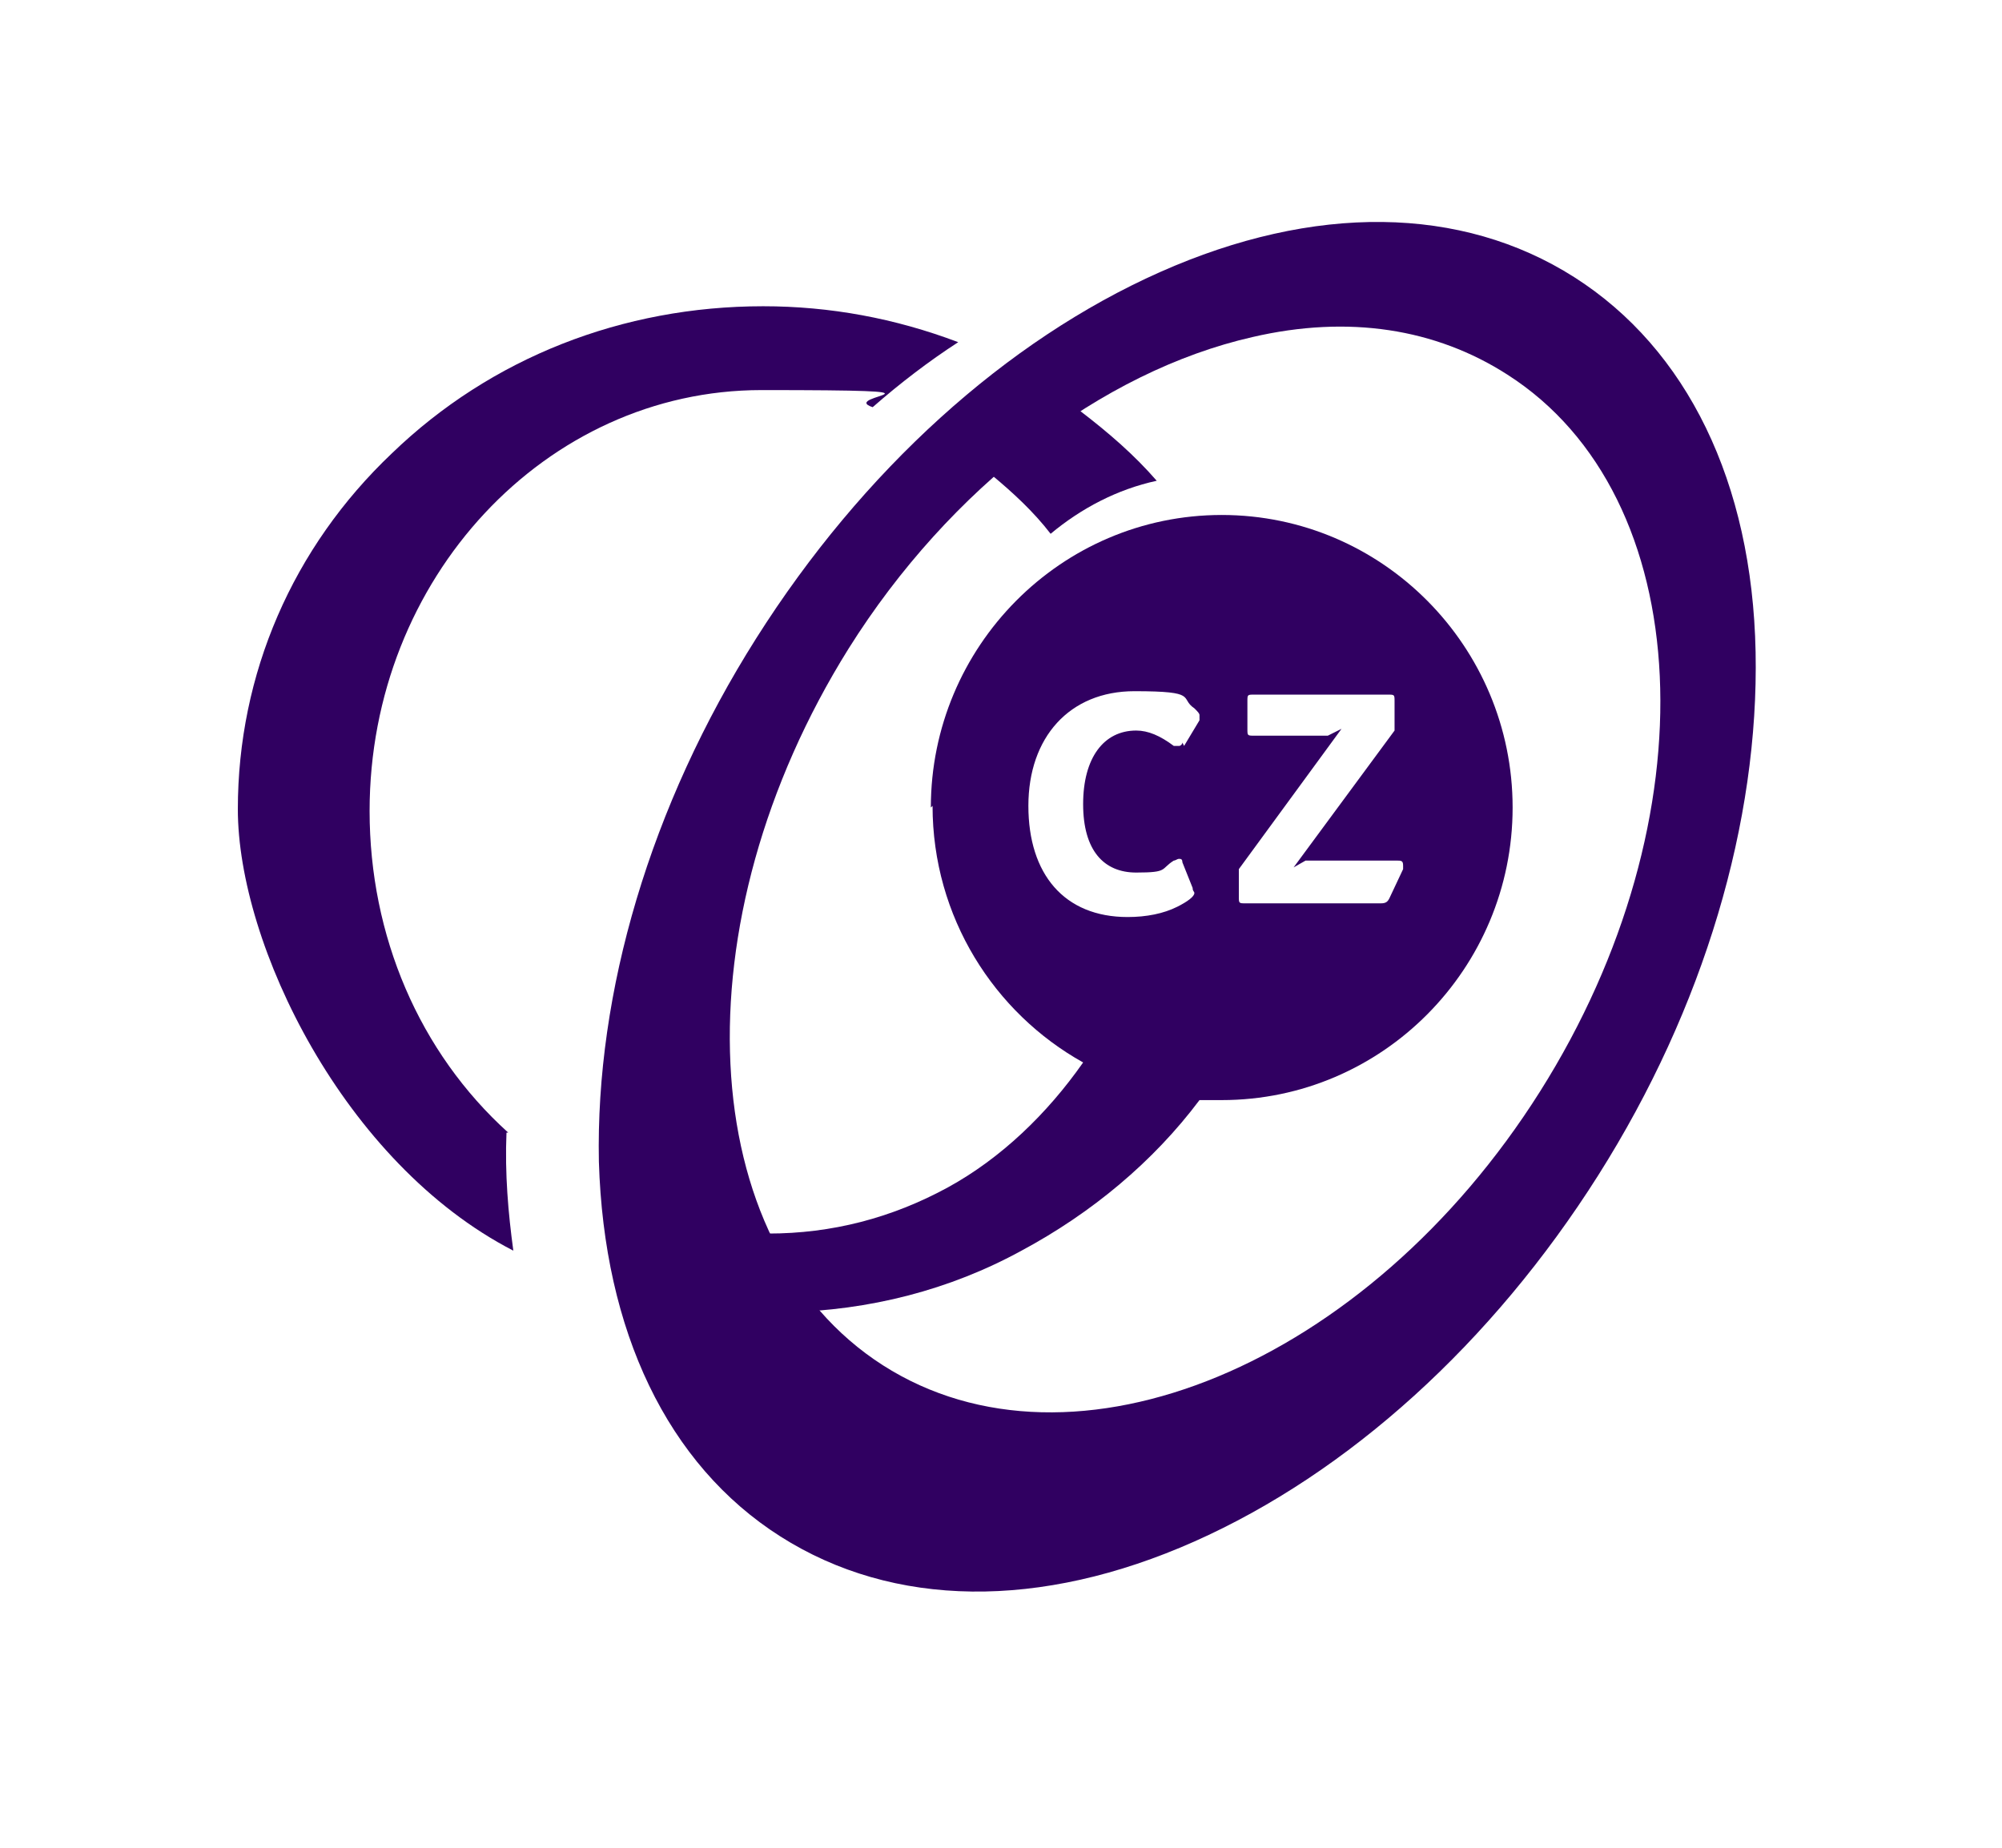 <?xml version="1.0" encoding="UTF-8"?>
<svg id="SvgjsSvg1000" xmlns="http://www.w3.org/2000/svg" xmlns:svgjs="http://svgjs.com/svgjs" version="1.1" viewBox="0 0 117 108">
  <!-- Generator: Adobe Illustrator 29.8.1, SVG Export Plug-In . SVG Version: 2.1.1 Build 2)  -->
  <defs>
    <style>
      .st0 {
        fill: #300061;
      }
    </style>
  </defs>
  <path id="SvgjsPath1008" class="st0" d="M29.7,66.2c-5.2-4.7-8.1-11.5-8.1-18.8,0-13.6,10.3-24.6,22.9-24.6s4.4.3,6.5,1c1.6-1.4,3.3-2.7,5-3.8h0c-3.7-1.4-7.5-2.1-11.4-2.1-8.2,0-15.9,3-21.7,8.6-5.8,5.5-9,12.9-9,20.8s6.2,20.7,16.1,25.8c-.3-2.2-.5-4.5-.4-6.9"/>
  <path id="SvgjsPath1009" class="st0" d="M54.5,47.1c0,6.5,3.6,12.1,8.8,15-2.1,3-4.8,5.6-7.9,7.3-3.3,1.8-6.8,2.7-10.5,2.7s-1,0-1.5,0h-.4s.2.4.2.4c.7,1.5,1.6,2.9,2.6,4.2h0c0,0,.1,0,.1,0,4.9-.1,9.6-1.3,13.8-3.6,4.1-2.2,7.7-5.2,10.4-8.8h.1c.4,0,.8,0,1.2,0,9.4,0,17-7.7,17-17.1s-7.6-17.1-17-17.1-17,7.7-17,17.1ZM69.1,43.4c0,.1-.1.2-.2.2s-.2,0-.3,0c-.8-.6-1.5-.9-2.2-.9-1.9,0-3.1,1.6-3.1,4.3s1.2,4,3.1,4,1.4-.2,2.2-.7c.1,0,.2-.1.3-.1.1,0,.2,0,.2.2l.6,1.5c0,.2.1.2.1.3,0,.2-.4.5-1,.8-.8.4-1.8.6-2.9.6-3.7,0-5.8-2.5-5.8-6.5s2.4-6.7,6.2-6.7,2.6.4,3.5,1c.2.2.3.3.3.4s0,.2,0,.3l-.9,1.5ZM82,50.8l-.8,1.7c-.1.2-.2.3-.5.3h-7.9c-.4,0-.4,0-.4-.4v-1.6l6-8.2-.8.4h-4.3c-.4,0-.4,0-.4-.4v-1.6c0-.4,0-.4.4-.4h7.8c.4,0,.4,0,.4.4v1.7l-5.9,8,.7-.4h5.3c.3,0,.4,0,.4.3s0,0,0,.1c0,0,0,0,0,.1Z"/>
  <path id="SvgjsPath1010" class="st0" d="M61.4,31.2c1.8-1.5,3.9-2.6,6.2-3.1h0c-1.3-1.5-2.8-2.8-4.5-4.1-1.8,1.1-3.5,2.4-5.1,3.8,1.2,1,2.4,2.1,3.4,3.4"/>
  <path id="SvgjsPath1011" class="st0" d="M92,16.2c-6.6-4.2-15.2-4.3-24.2-.3-9,4-17.4,11.6-23.6,21.4-6.2,9.8-9.4,20.7-9.2,30.6.3,9.9,4,17.7,10.6,21.9,6.6,4.2,15.2,4.3,24.2.3,9-4,17.4-11.6,23.6-21.4,6.2-9.8,9.4-20.7,9.2-30.6-.2-9.9-4-17.7-10.6-21.9ZM49.6,37.9c5.9-9.4,14.8-16.2,23.6-18.2,5.6-1.3,10.7-.5,14.9,2.2,11.1,7.1,12,25.9,1.9,41.9-10.1,16-27.3,23.1-38.4,16-11.1-7.1-12-25.9-2-41.9Z"/>
</svg>